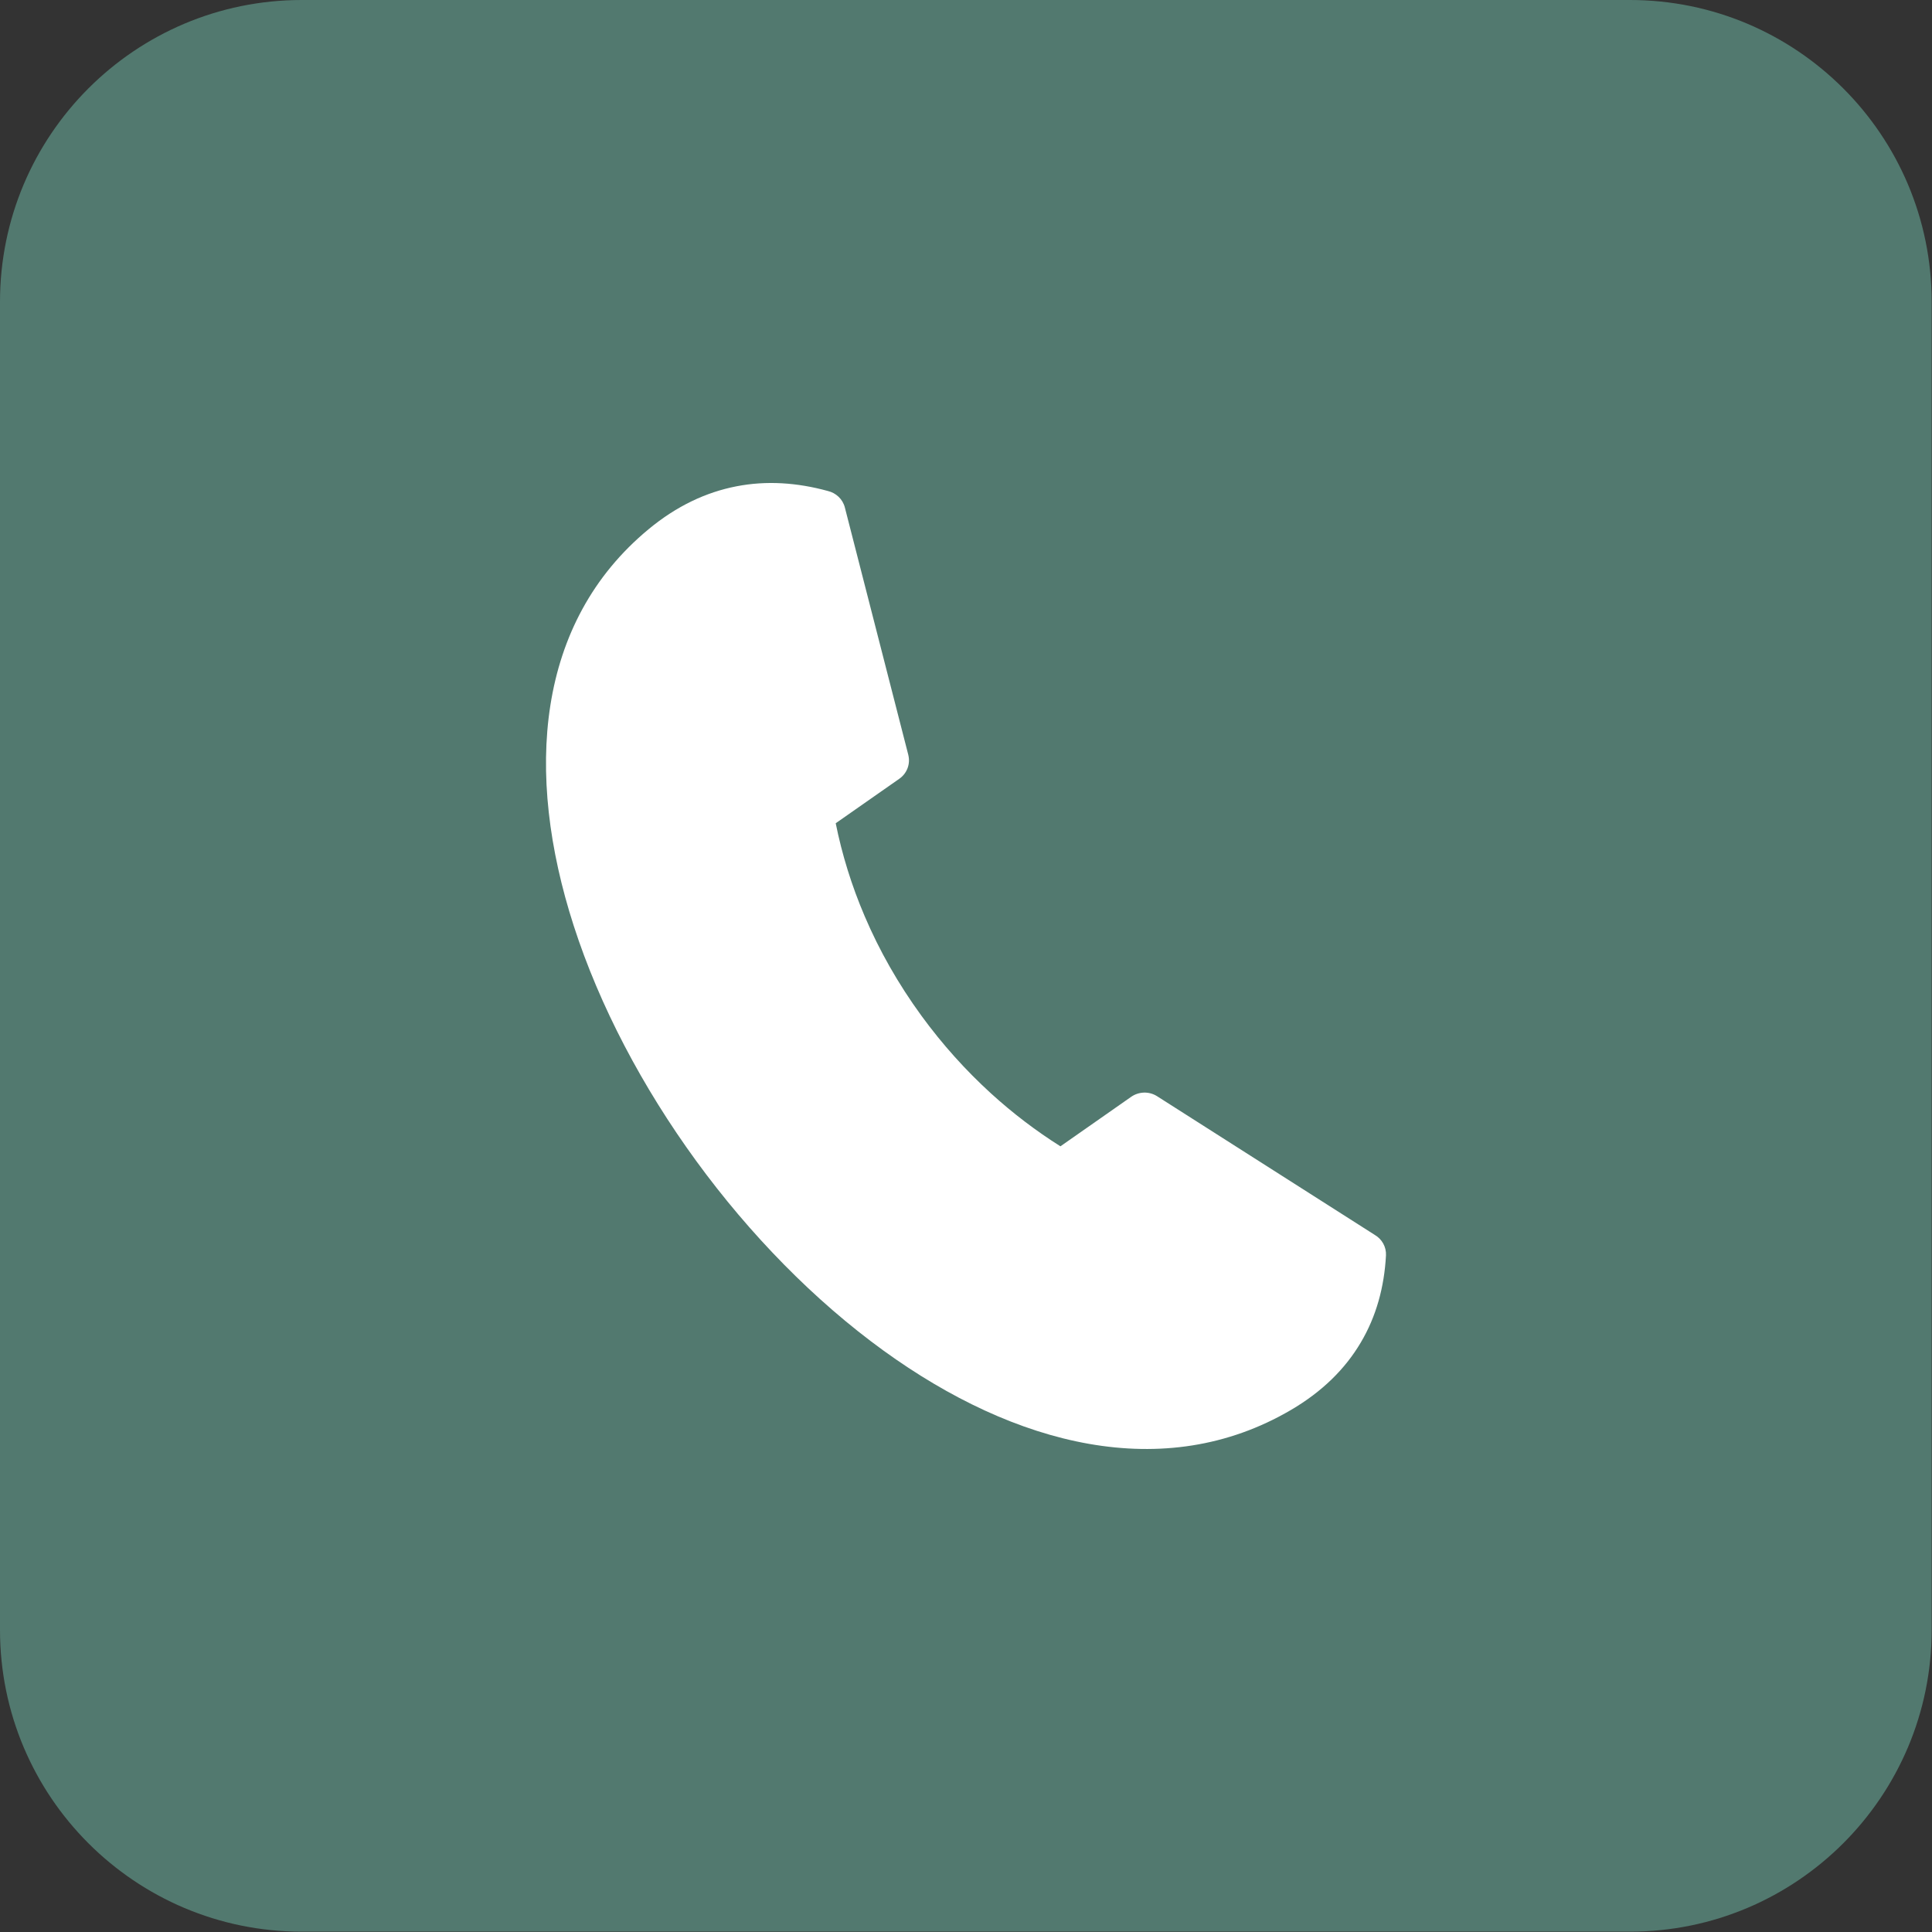 <?xml version="1.0" encoding="UTF-8"?> <svg xmlns="http://www.w3.org/2000/svg" width="92" height="92" viewBox="0 0 92 92" fill="none"><rect x="0" y="0" width="92" height="92" fill="#333333" stroke="none"/> <path d="M77.612 0H14.373C6.435 0 0 6.435 0 14.373V77.612C0 85.55 6.435 91.984 14.373 91.984H77.612C85.55 91.984 91.984 85.55 91.984 77.612V14.373C91.984 6.435 85.55 0 77.612 0Z" fill="#52796F"></path> <path d="M64.795 63.936C64.055 65.185 62.966 66.268 61.469 67.144C55.438 70.675 48.343 68.854 42.075 64.317C38.778 61.93 35.705 58.784 33.151 55.281C30.596 51.775 28.554 47.909 27.32 44.083C24.973 36.806 25.518 29.641 30.886 25.2C32.218 24.097 33.619 23.439 35.067 23.158C36.496 22.88 37.954 22.977 39.424 23.381C39.808 23.472 40.128 23.764 40.231 24.165L43.253 35.948H43.252C43.358 36.365 43.201 36.822 42.823 37.085L39.796 39.202C40.093 40.681 40.551 42.17 41.177 43.633C41.871 45.26 42.772 46.853 43.88 48.372C44.879 49.741 45.992 50.974 47.187 52.064C48.235 53.019 49.345 53.861 50.497 54.586L53.867 52.228C54.224 51.98 54.713 51.954 55.101 52.202L65.465 58.805C65.803 59.002 66.02 59.371 65.999 59.783C65.917 61.291 65.536 62.69 64.795 63.936Z" fill="white"></path> </svg> 